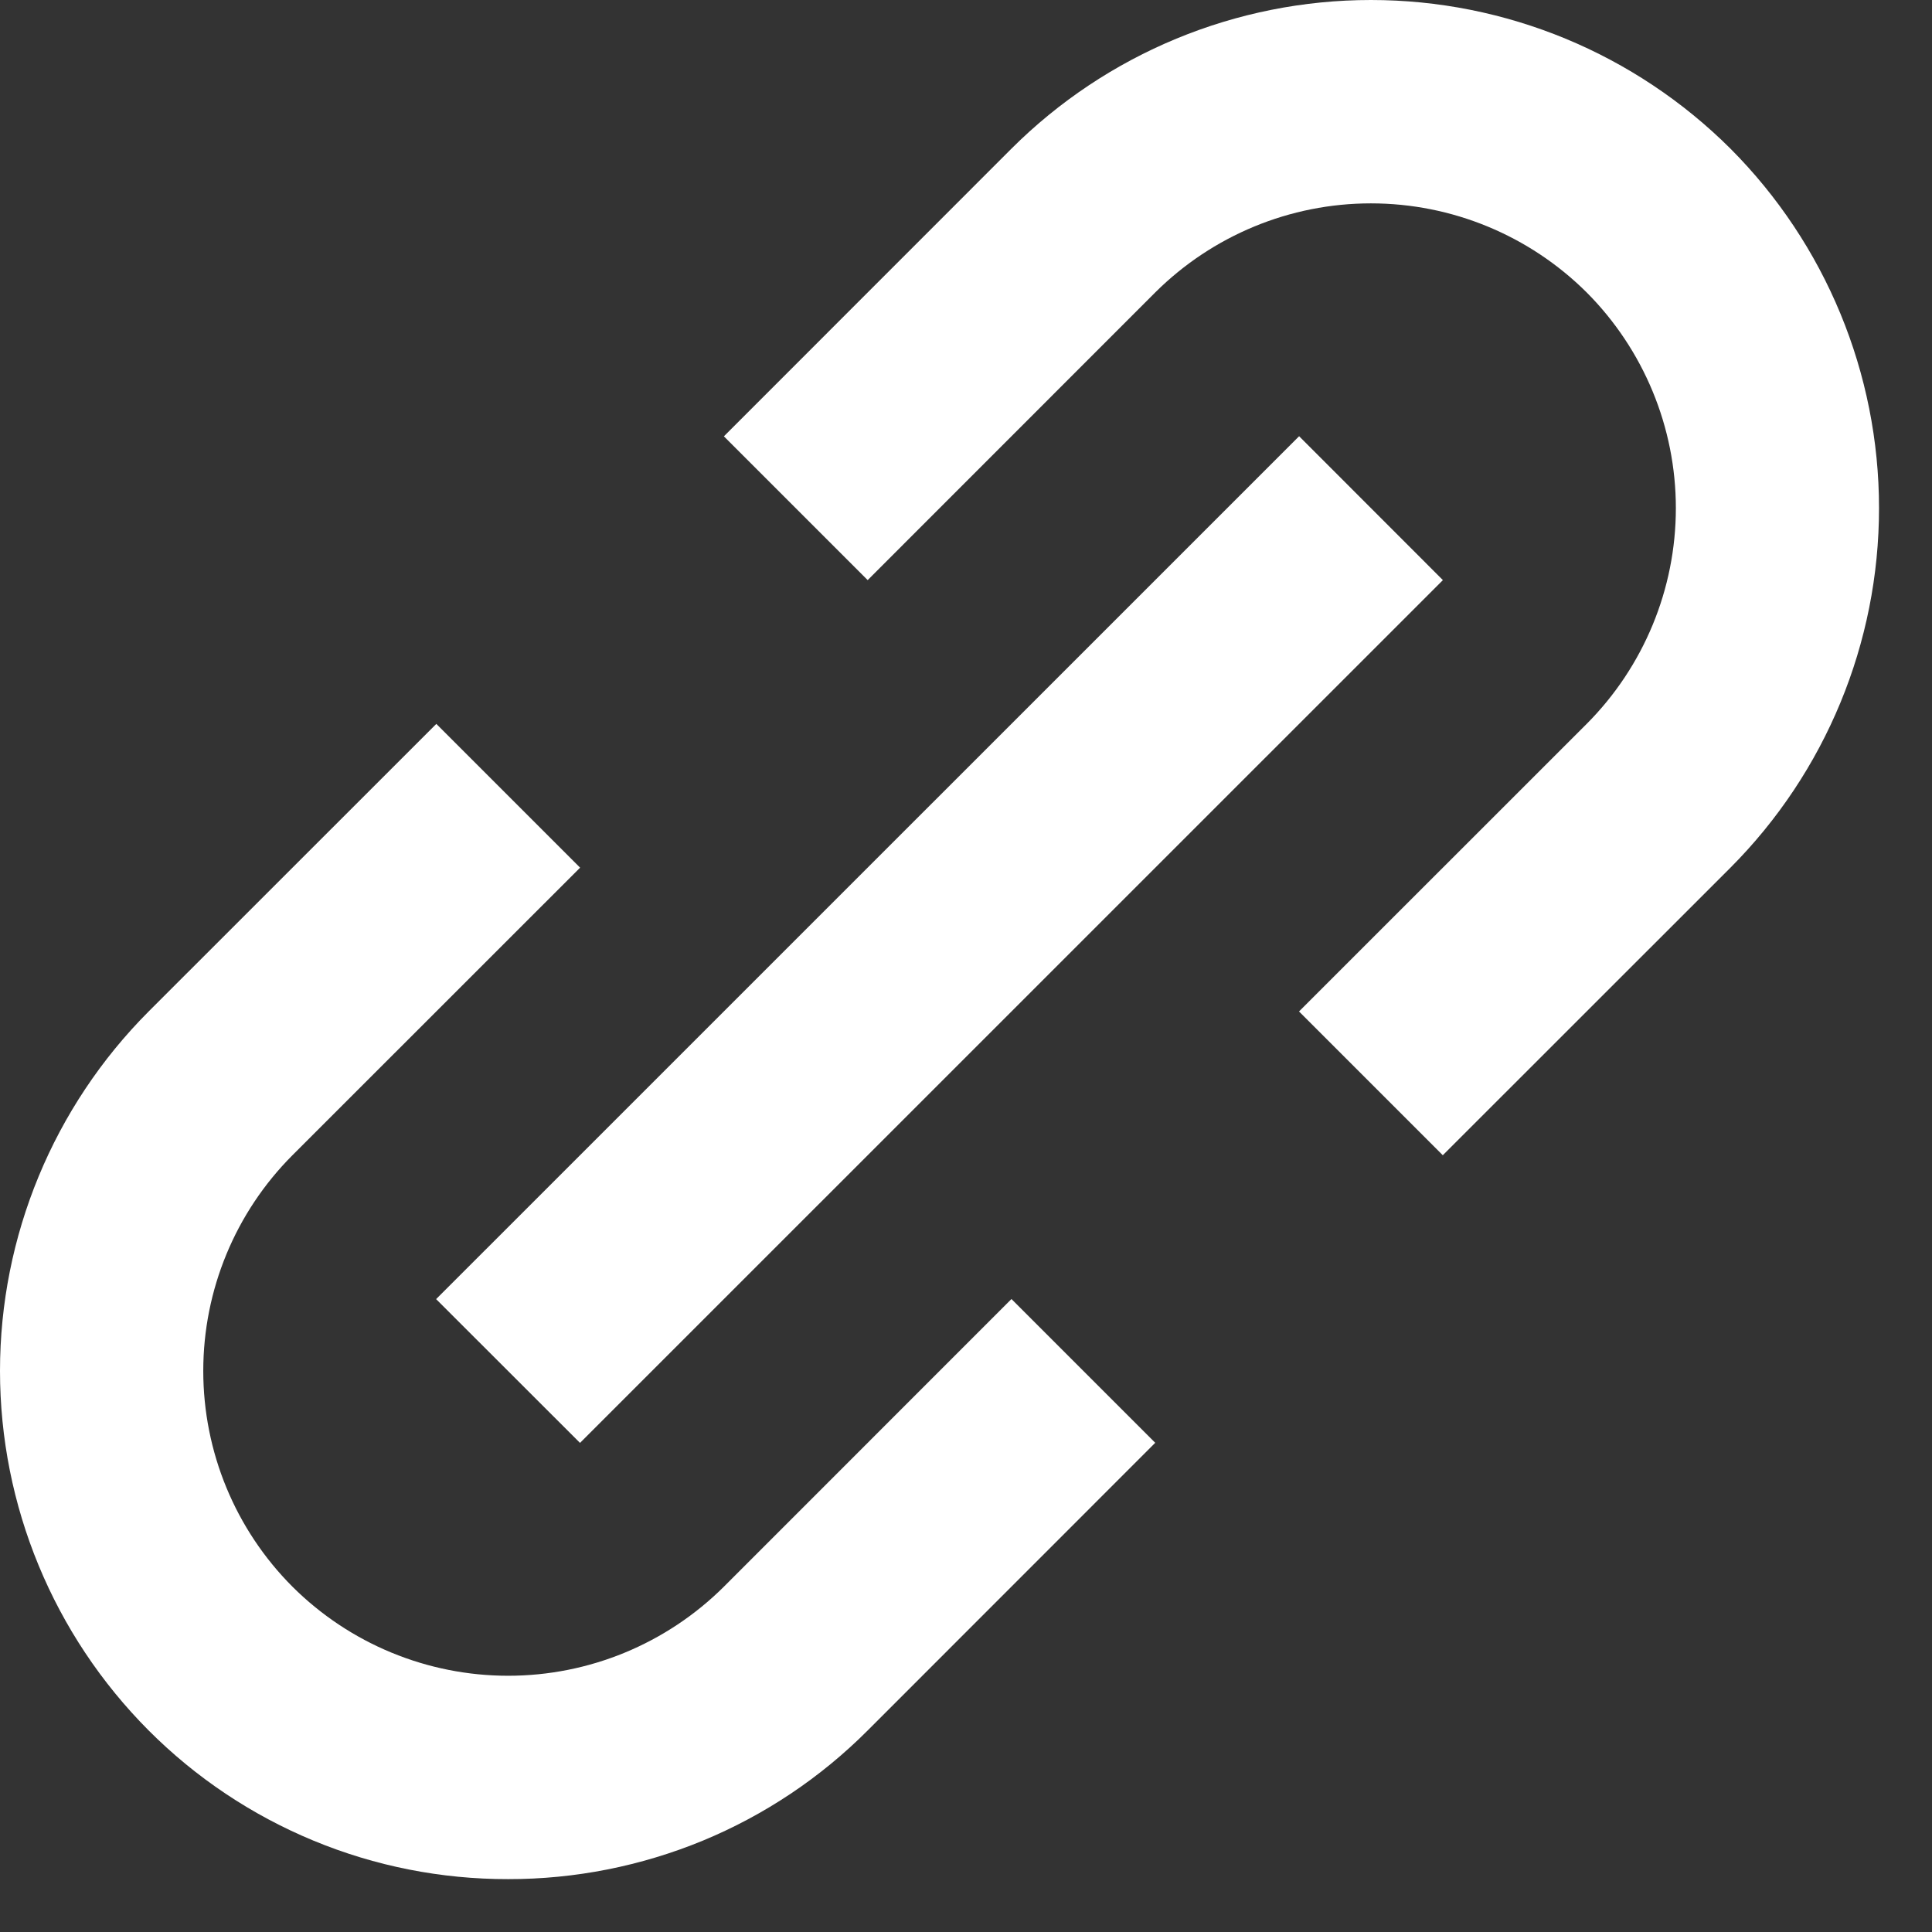 <svg width="19" height="19" viewBox="0 0 19 19" fill="none" xmlns="http://www.w3.org/2000/svg">
<rect x="0" y="0" width="19" height="19" fill="#333333" stroke="none"/>
<path d="M1.462 17.018C1.926 17.483 2.477 17.851 3.084 18.102C3.69 18.353 4.34 18.481 4.997 18.48C5.654 18.481 6.304 18.352 6.911 18.102C7.518 17.851 8.069 17.483 8.533 17.018L11.361 14.189L9.947 12.775L7.119 15.604C6.555 16.165 5.793 16.48 4.997 16.48C4.202 16.48 3.439 16.165 2.876 15.604C2.314 15.041 1.999 14.278 1.999 13.482C1.999 12.687 2.314 11.924 2.876 11.361L5.705 8.533L4.291 7.119L1.462 9.947C0.526 10.885 0 12.157 0 13.482C0 14.808 0.526 16.079 1.462 17.018ZM17.018 8.533C17.954 7.594 18.479 6.323 18.479 4.997C18.479 3.672 17.954 2.401 17.018 1.462C16.079 0.526 14.808 0 13.482 0C12.157 0 10.885 0.526 9.947 1.462L7.119 4.291L8.533 5.705L11.361 2.876C11.925 2.315 12.687 2 13.482 2C14.278 2 15.04 2.315 15.604 2.876C16.165 3.439 16.481 4.202 16.481 4.997C16.481 5.793 16.165 6.556 15.604 7.119L12.775 9.947L14.189 11.361L17.018 8.533Z" fill="white"/>
<path d="M5.704 14.19L4.289 12.776L12.776 4.29L14.19 5.705L5.704 14.19Z" fill="white"/>
</svg>
